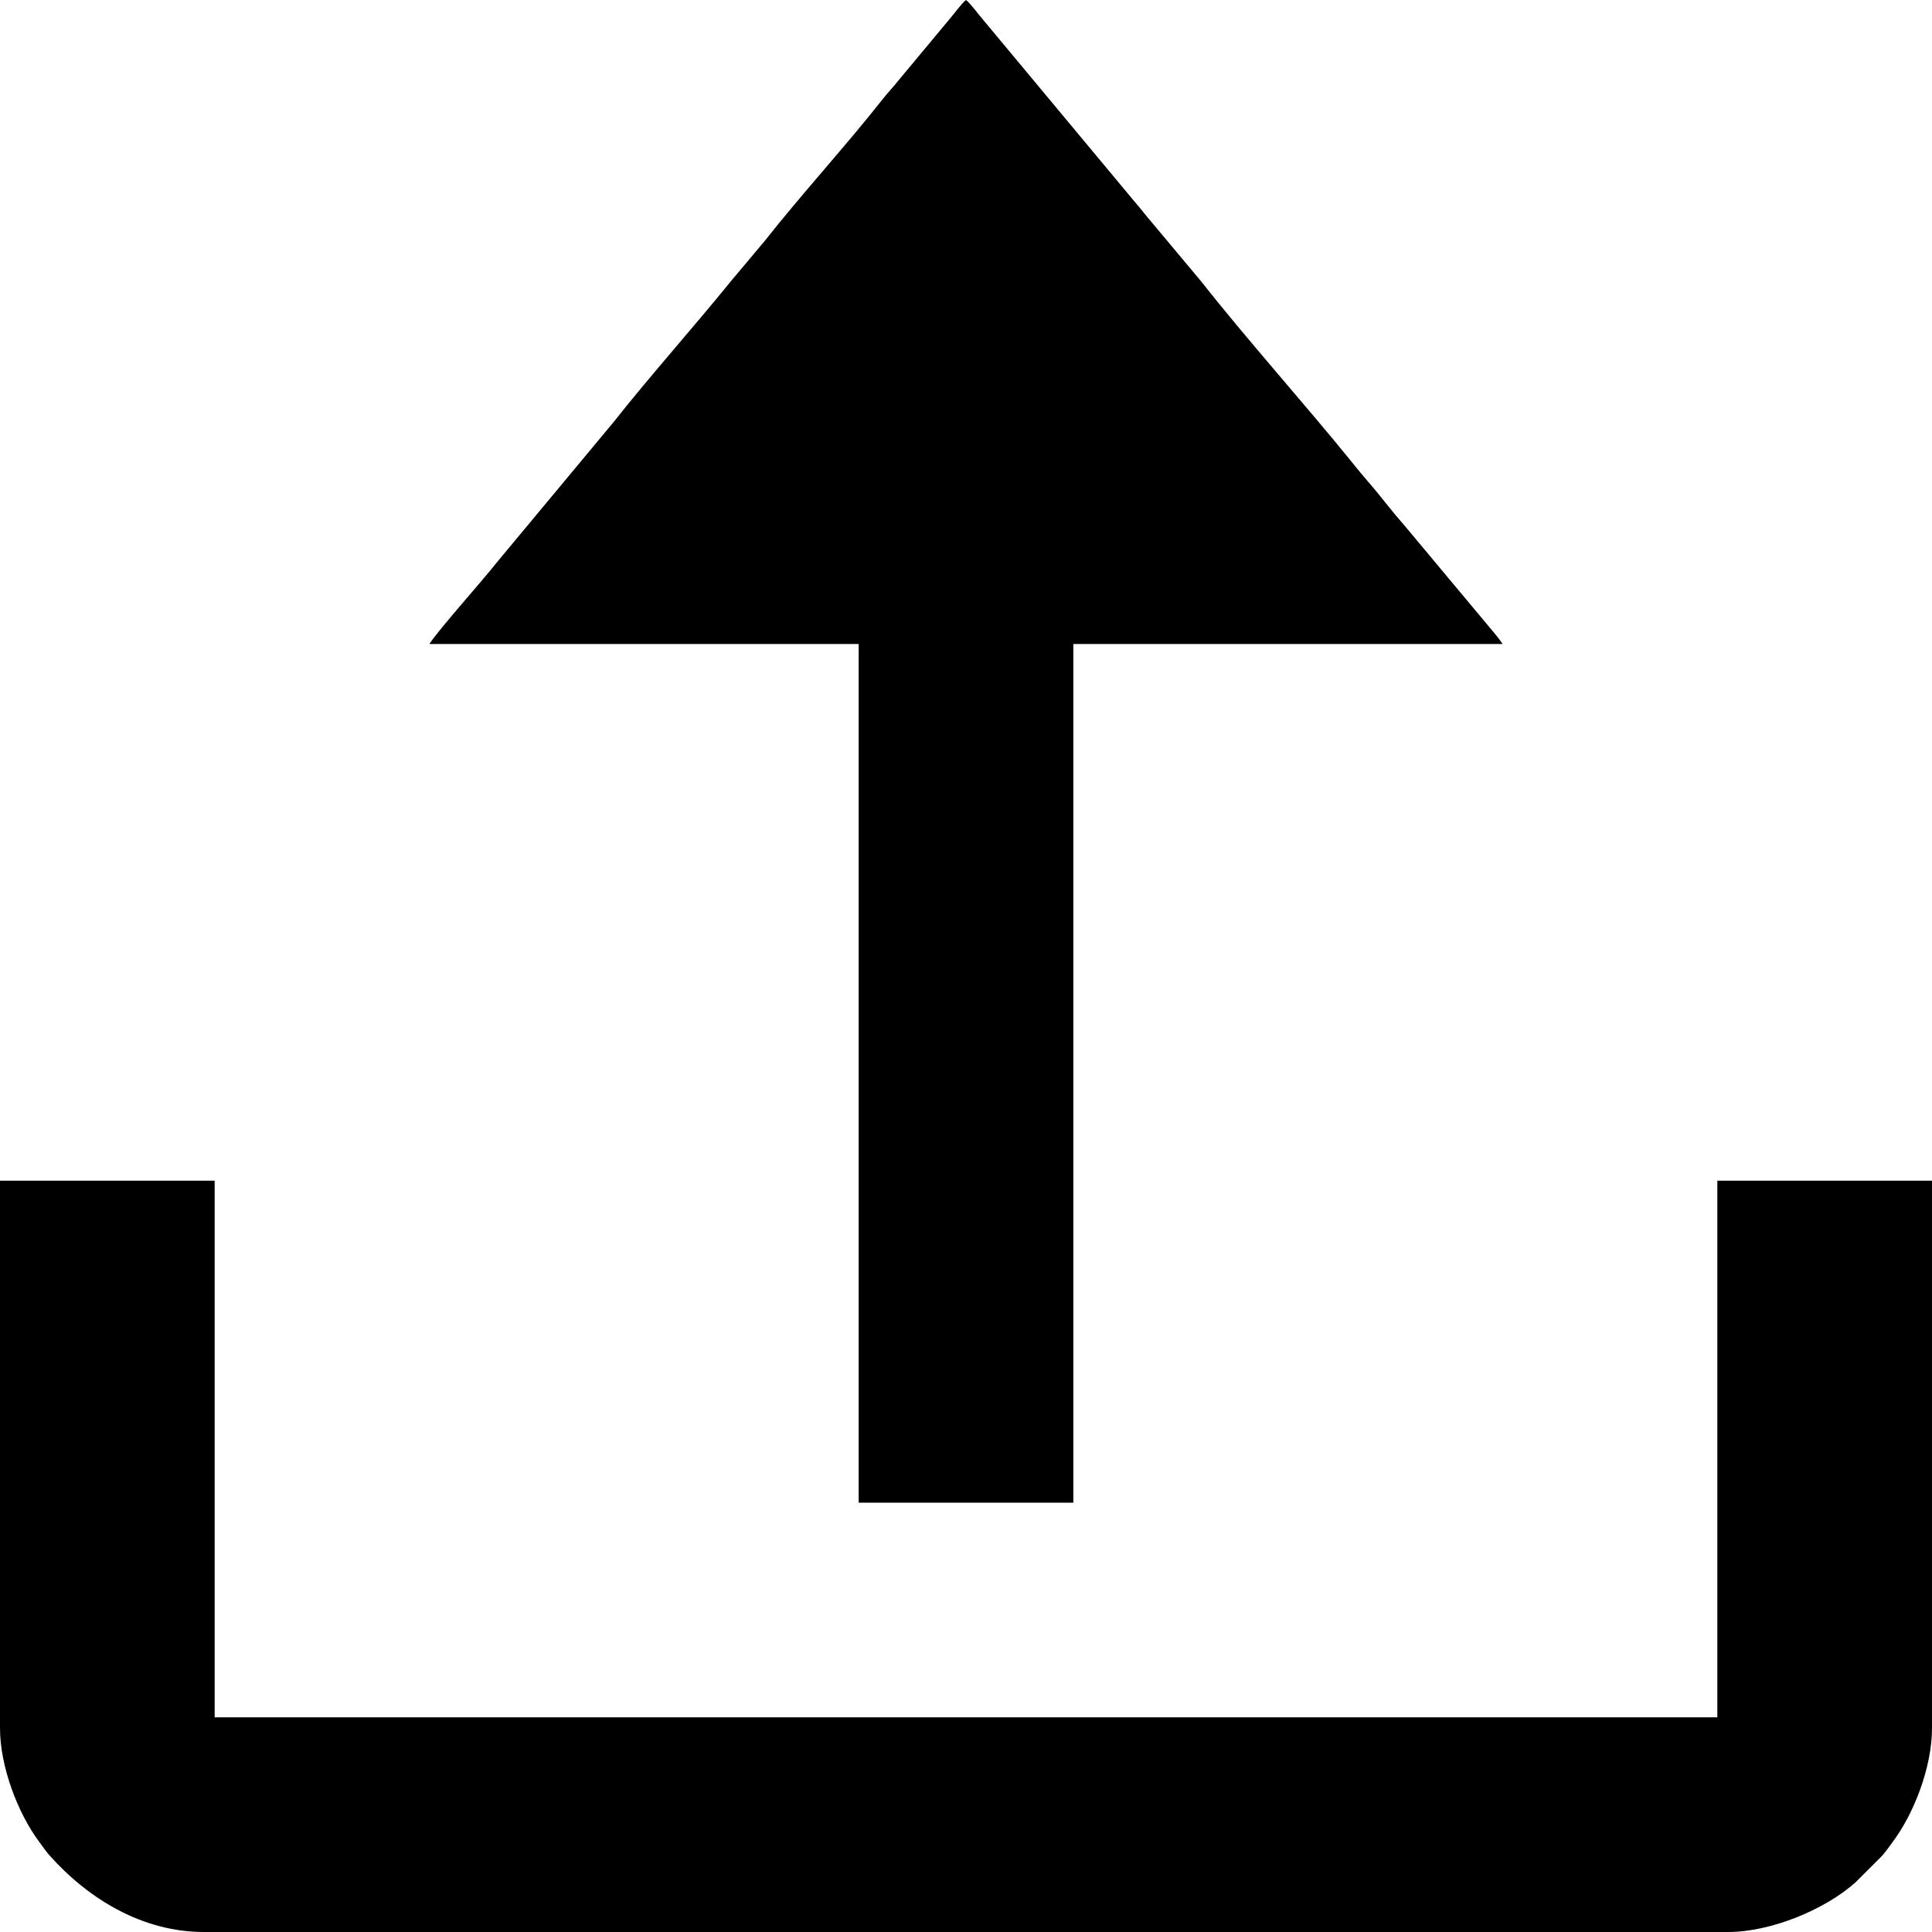 <?xml version="1.0" encoding="UTF-8"?>
<!DOCTYPE svg PUBLIC "-//W3C//DTD SVG 1.1//EN" "http://www.w3.org/Graphics/SVG/1.1/DTD/svg11.dtd">
<!-- Creator: CorelDRAW 2021.5 -->
<svg xmlns="http://www.w3.org/2000/svg" xml:space="preserve" width="381mm" height="381mm" version="1.1" style="shape-rendering:geometricPrecision; text-rendering:geometricPrecision; image-rendering:optimizeQuality; fill-rule:evenodd; clip-rule:evenodd"
viewBox="0 0 11457.93 11457.93"
 xmlns:xlink="http://www.w3.org/1999/xlink"
 xmlns:xodm="http://www.corel.com/coreldraw/odm/2003">
 <defs>
  <style type="text/css">
   <![CDATA[
    .fil0 {fill:black}
   ]]>
  </style>
 </defs>
 <g id="Layer_x0020_1">
  <g id="_2201839432864">
   <path class="fil0" d="M-0 10248.49c0,228.9 105.87,503.73 230.18,671.6 21.3,28.77 41.47,58.65 64.28,84.24 230.88,258.95 551.79,453.6 914.98,453.6l9039.04 0c255.4,0 576.37,-133.56 755.82,-294.48l154.01 -153.66c23.91,-25.41 43.84,-55.78 64.83,-83.7 127.29,-169.29 234.78,-444.07 234.78,-677.61l0 -3246.42 -1273.1 0 0 3182.76 -8911.73 0 0 -3182.76 -1273.1 0 0 3246.42z"/>
   <path class="fil0" d="M2546.21 3819.31l2546.21 0 0 5092.42 1273.11 0 0 -5092.42 2546.21 0c-27.77,-41.47 -61.47,-78.02 -93.99,-118.19l-497.39 -595.36c-71.71,-80.53 -131.11,-162.4 -201.95,-243.64 -35.1,-40.25 -63.09,-74.74 -96.36,-115.83 -279.79,-345.57 -629.11,-735.07 -897.18,-1076.13l-294.9 -352.25c-36.21,-41.53 -64.06,-80.32 -101,-121.8l-896.64 -1076.67c-27.17,-30.5 -77.64,-100.59 -103.36,-119.43 -25.86,18.95 -71.72,84.21 -98.22,113.97l-298.84 358.93c-32.79,41.72 -64.27,73.4 -97.06,115.12 -210.34,267.62 -489.07,573.09 -698.63,839.7l-198.55 236.43c-210.87,260.44 -496.58,582.09 -694.2,833.52l-698.63 839.7c-91.37,116.25 -333.09,384.05 -398.63,481.93z"/>
  </g>
 </g>
</svg>

